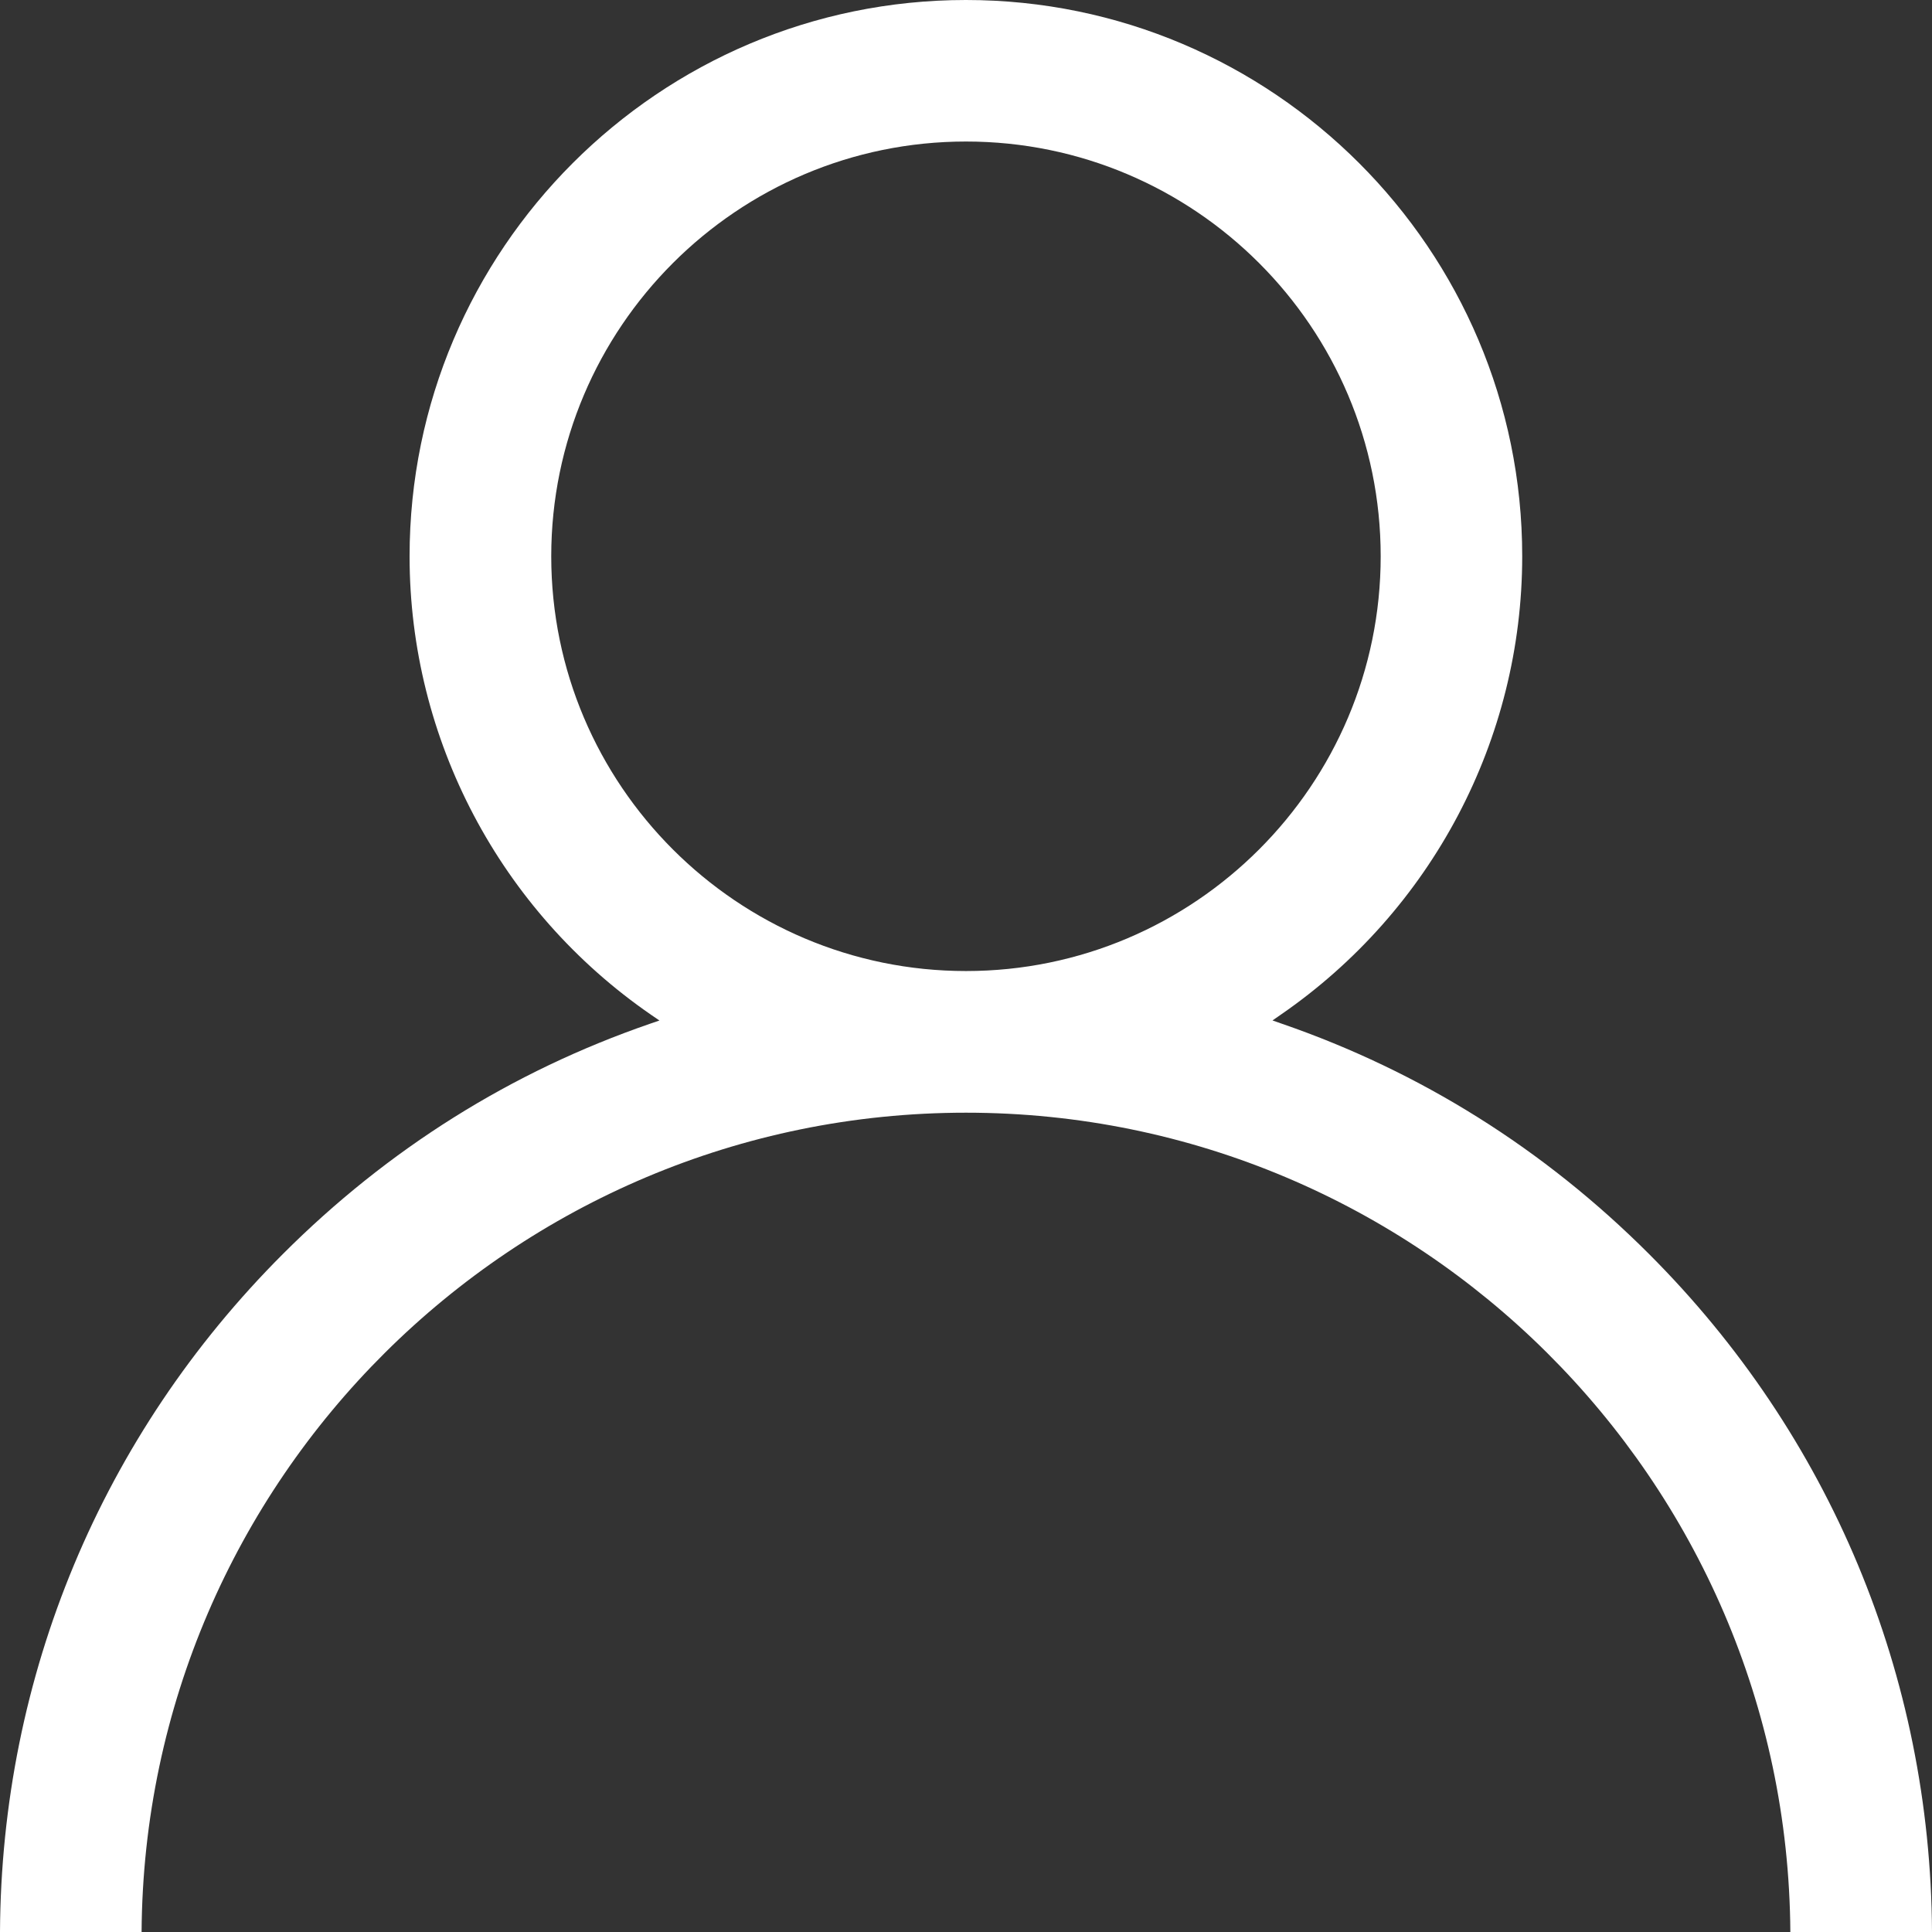 <?xml version="1.0" encoding="utf-8"?>
<!-- Generator: Adobe Illustrator 16.0.0, SVG Export Plug-In . SVG Version: 6.00 Build 0)  -->
<!DOCTYPE svg PUBLIC "-//W3C//DTD SVG 1.1//EN" "http://www.w3.org/Graphics/SVG/1.1/DTD/svg11.dtd">
<svg version="1.1" id="Capa_1" xmlns="http://www.w3.org/2000/svg" xmlns:xlink="http://www.w3.org/1999/xlink" x="0px" y="0px"
	 width="28px" height="28px" viewBox="0 0 28 28" enable-background="new 0 0 28 28" xml:space="preserve">
<rect x="0" y="0" width="28" height="28" fill="#333333" stroke="none"/>
<g>
	<path fill="#FFFFFF" d="M18.579,14.837l-0.137-0.048l0.118-0.082c2.192-1.51,3.501-3.994,3.501-6.645
		C22.062,3.617,18.445,0,13.999,0S5.936,3.617,5.936,8.063c0,2.65,1.31,5.135,3.501,6.645l0.12,0.082L9.42,14.837
		c-2.009,0.693-3.799,1.815-5.32,3.337C1.473,20.801,0.019,24.288,0,28h2.052C2.092,21.445,7.436,16.126,14,16.126
		S25.907,21.445,25.947,28H28c-0.02-3.712-1.474-7.199-4.101-9.826C22.378,16.653,20.588,15.531,18.579,14.837z M14,14.073
		c-3.314,0-6.011-2.696-6.011-6.011c0-3.313,2.695-6.011,6.011-6.011s6.01,2.696,6.01,6.011S17.314,14.073,14,14.073z"/>
</g>
</svg>
